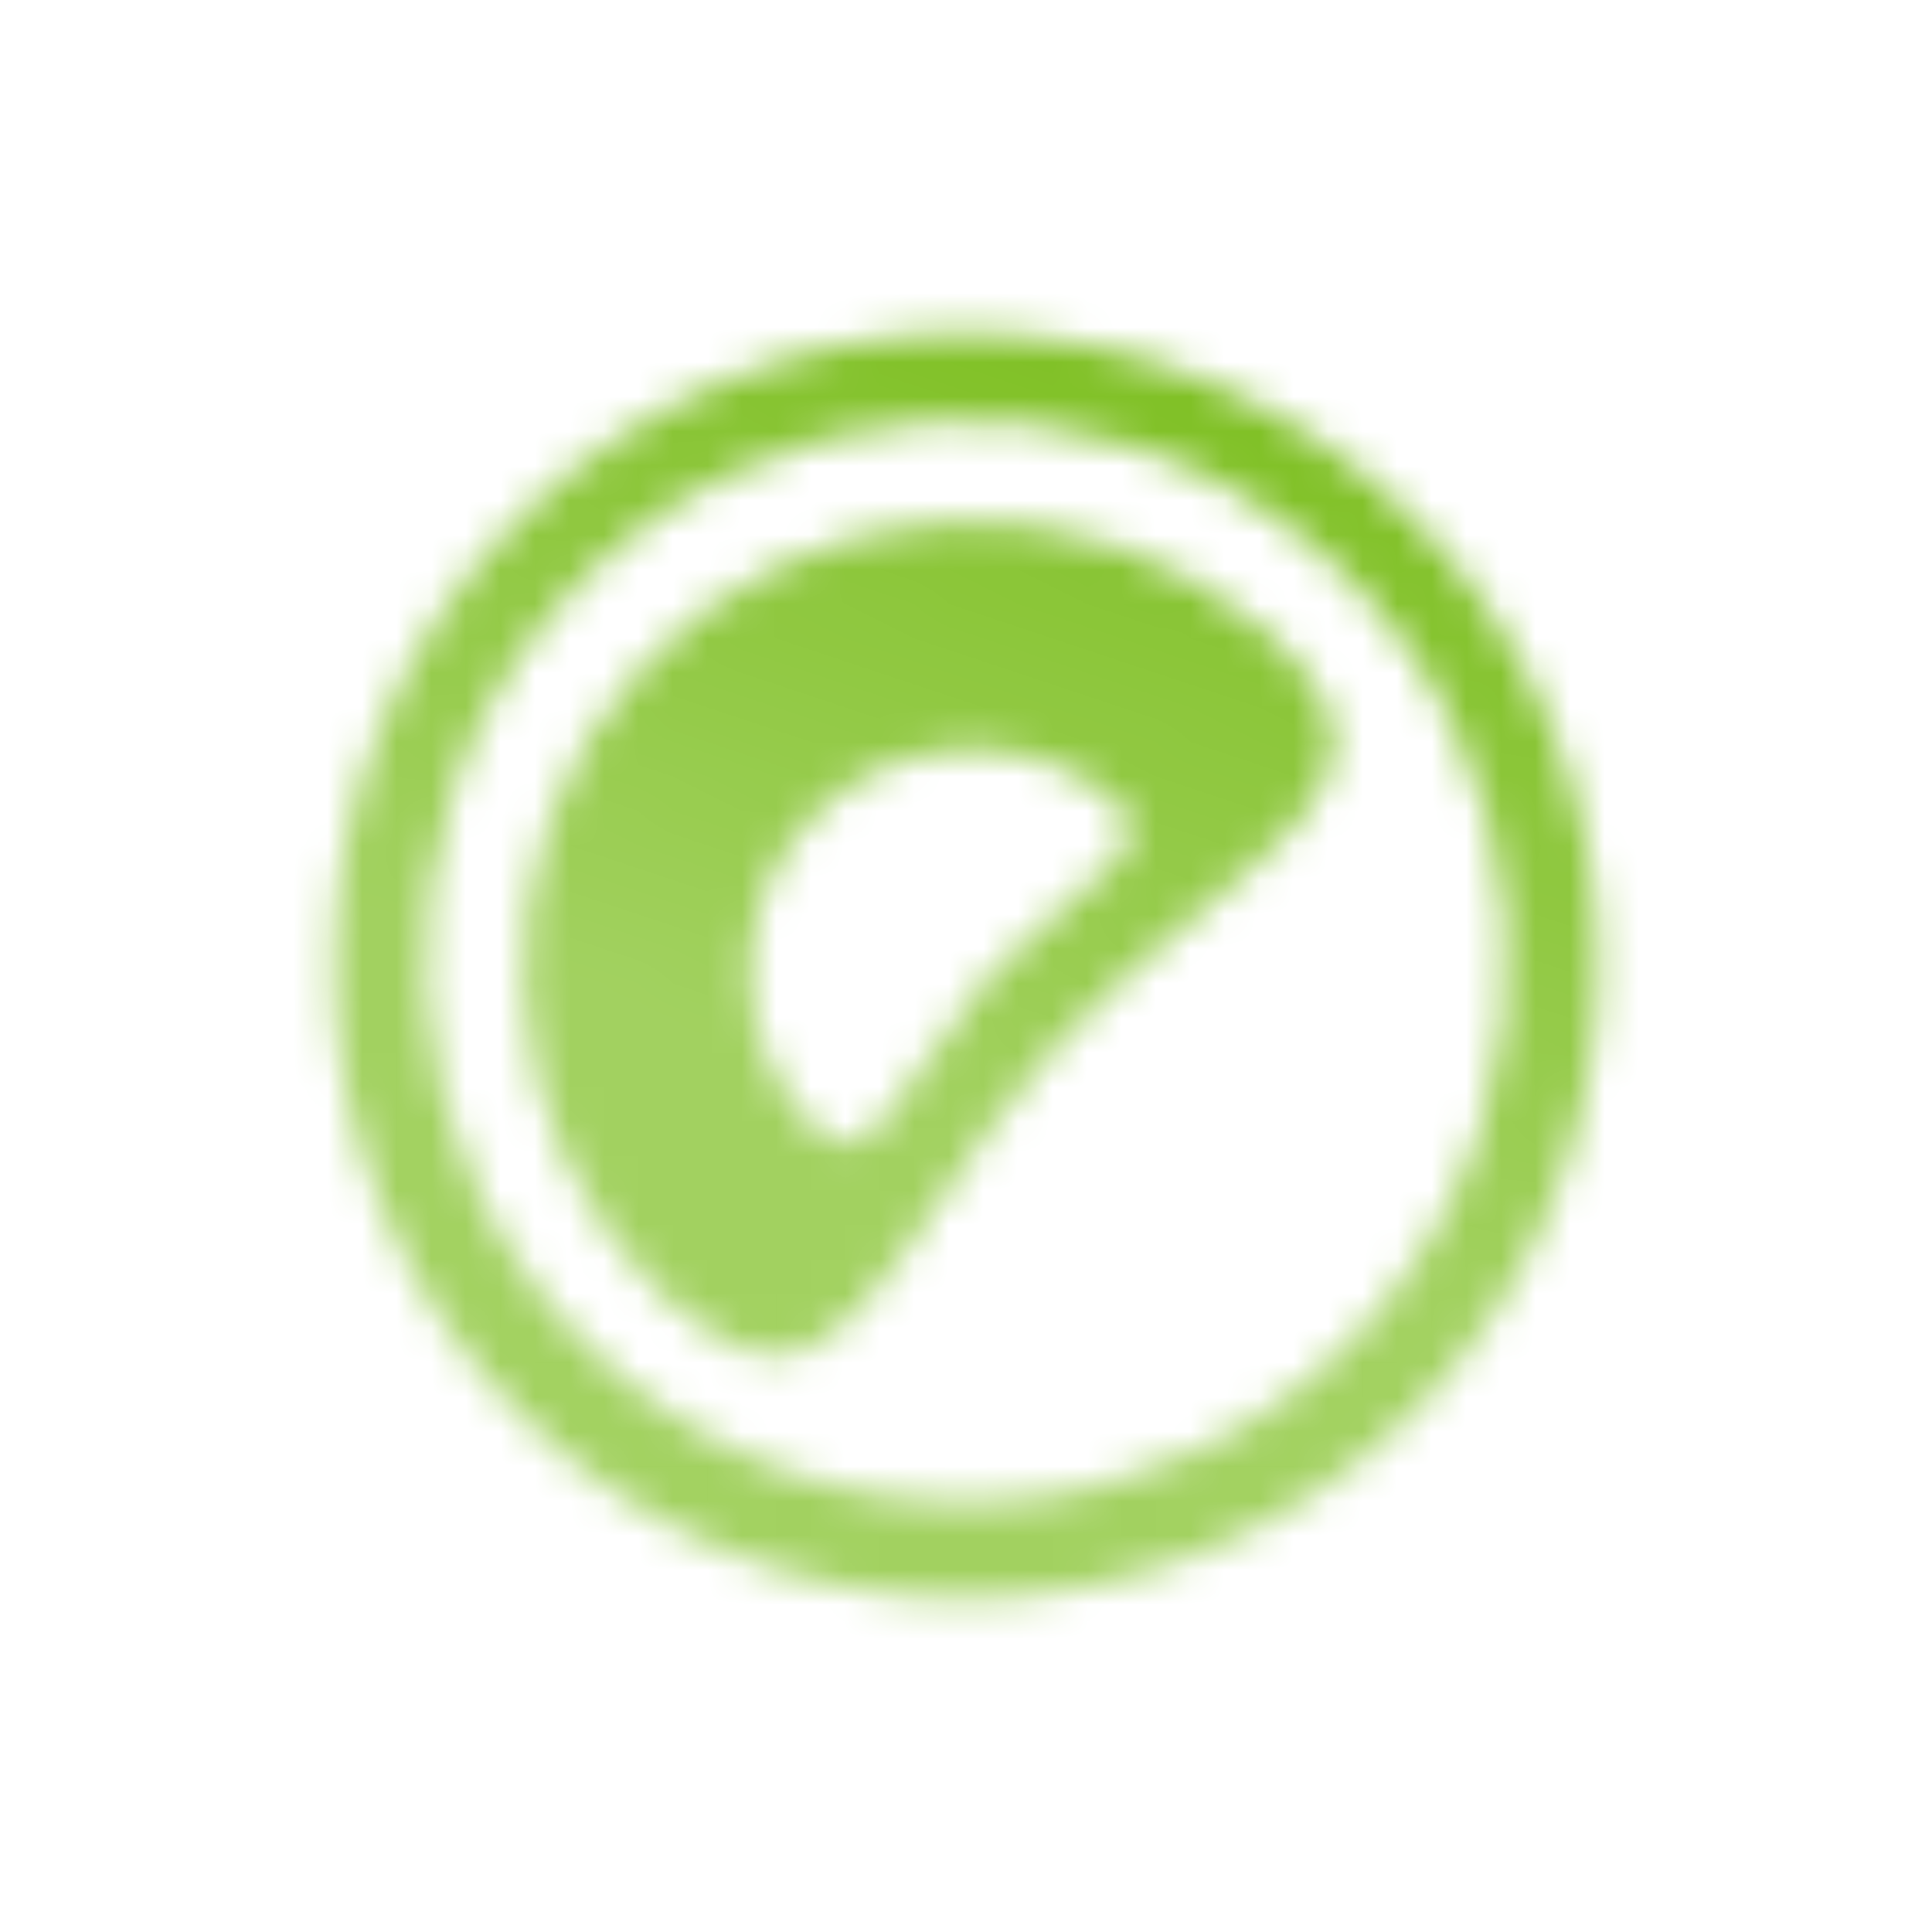 <svg width="56" height="56" viewBox="0 0 56 56" fill="none" xmlns="http://www.w3.org/2000/svg">
<mask id="mask0_1004_2822" style="mask-type:alpha" maskUnits="userSpaceOnUse" x="9" y="9" width="38" height="38">
<path d="M36.712 18.323C34.137 16.086 30.786 14.95 27.381 15.159C23.977 15.368 20.79 16.905 18.507 19.44C16.227 21.977 15.033 25.307 15.183 28.715C15.333 32.122 16.814 35.335 19.309 37.661C20.522 38.751 21.551 39.282 22.466 39.282C24.224 39.282 25.539 37.315 27.235 34.834C28.255 33.25 29.387 31.741 30.622 30.318C31.907 28.945 33.285 27.662 34.746 26.478C36.928 24.643 38.641 23.199 38.671 21.578C38.686 20.582 38.041 19.528 36.712 18.323ZM31.044 26.119C30.207 26.771 29.421 27.488 28.694 28.261C27.991 29.084 27.349 29.956 26.774 30.872C25.906 32.185 25.28 33.131 24.469 33.131C24.179 33.115 23.905 32.991 23.701 32.785C22.503 31.624 21.802 30.043 21.744 28.376C21.687 26.709 22.279 25.084 23.395 23.843C24.511 22.603 26.064 21.844 27.729 21.726C29.393 21.607 31.038 22.138 32.319 23.208C32.455 23.311 32.565 23.443 32.642 23.595C32.72 23.746 32.761 23.914 32.764 24.084C32.718 24.744 32.027 25.32 31.044 26.119ZM28.008 9.668C17.883 9.664 9.672 17.881 9.666 27.993C9.669 32.853 11.6 37.514 15.036 40.953C18.471 44.391 23.13 46.327 27.991 46.335C32.851 46.331 37.512 44.4 40.951 40.965C44.389 37.53 46.325 32.871 46.333 28.01C46.334 23.148 44.405 18.484 40.969 15.044C37.535 11.603 32.871 9.67 28.008 9.668ZM39.581 38.413C36.819 41.475 32.955 43.317 28.836 43.533C24.718 43.749 20.682 42.322 17.615 39.565C11.165 33.841 10.552 23.986 16.242 17.506C21.933 11.027 31.788 10.366 38.295 16.023C44.802 21.68 45.513 31.533 39.888 38.067L39.581 38.413Z" fill="url(#paint0_linear_1004_2822)"/>
</mask>
<g mask="url(#mask0_1004_2822)">
<rect x="8" y="8" width="40" height="40" fill="#7BBE1D"/>
</g>
<defs>
<linearGradient id="paint0_linear_1004_2822" x1="38.758" y1="9.668" x2="25.299" y2="46.335" gradientUnits="userSpaceOnUse">
<stop/>
<stop offset="0.657" stop-opacity="0.7"/>
</linearGradient>
</defs>
</svg>
